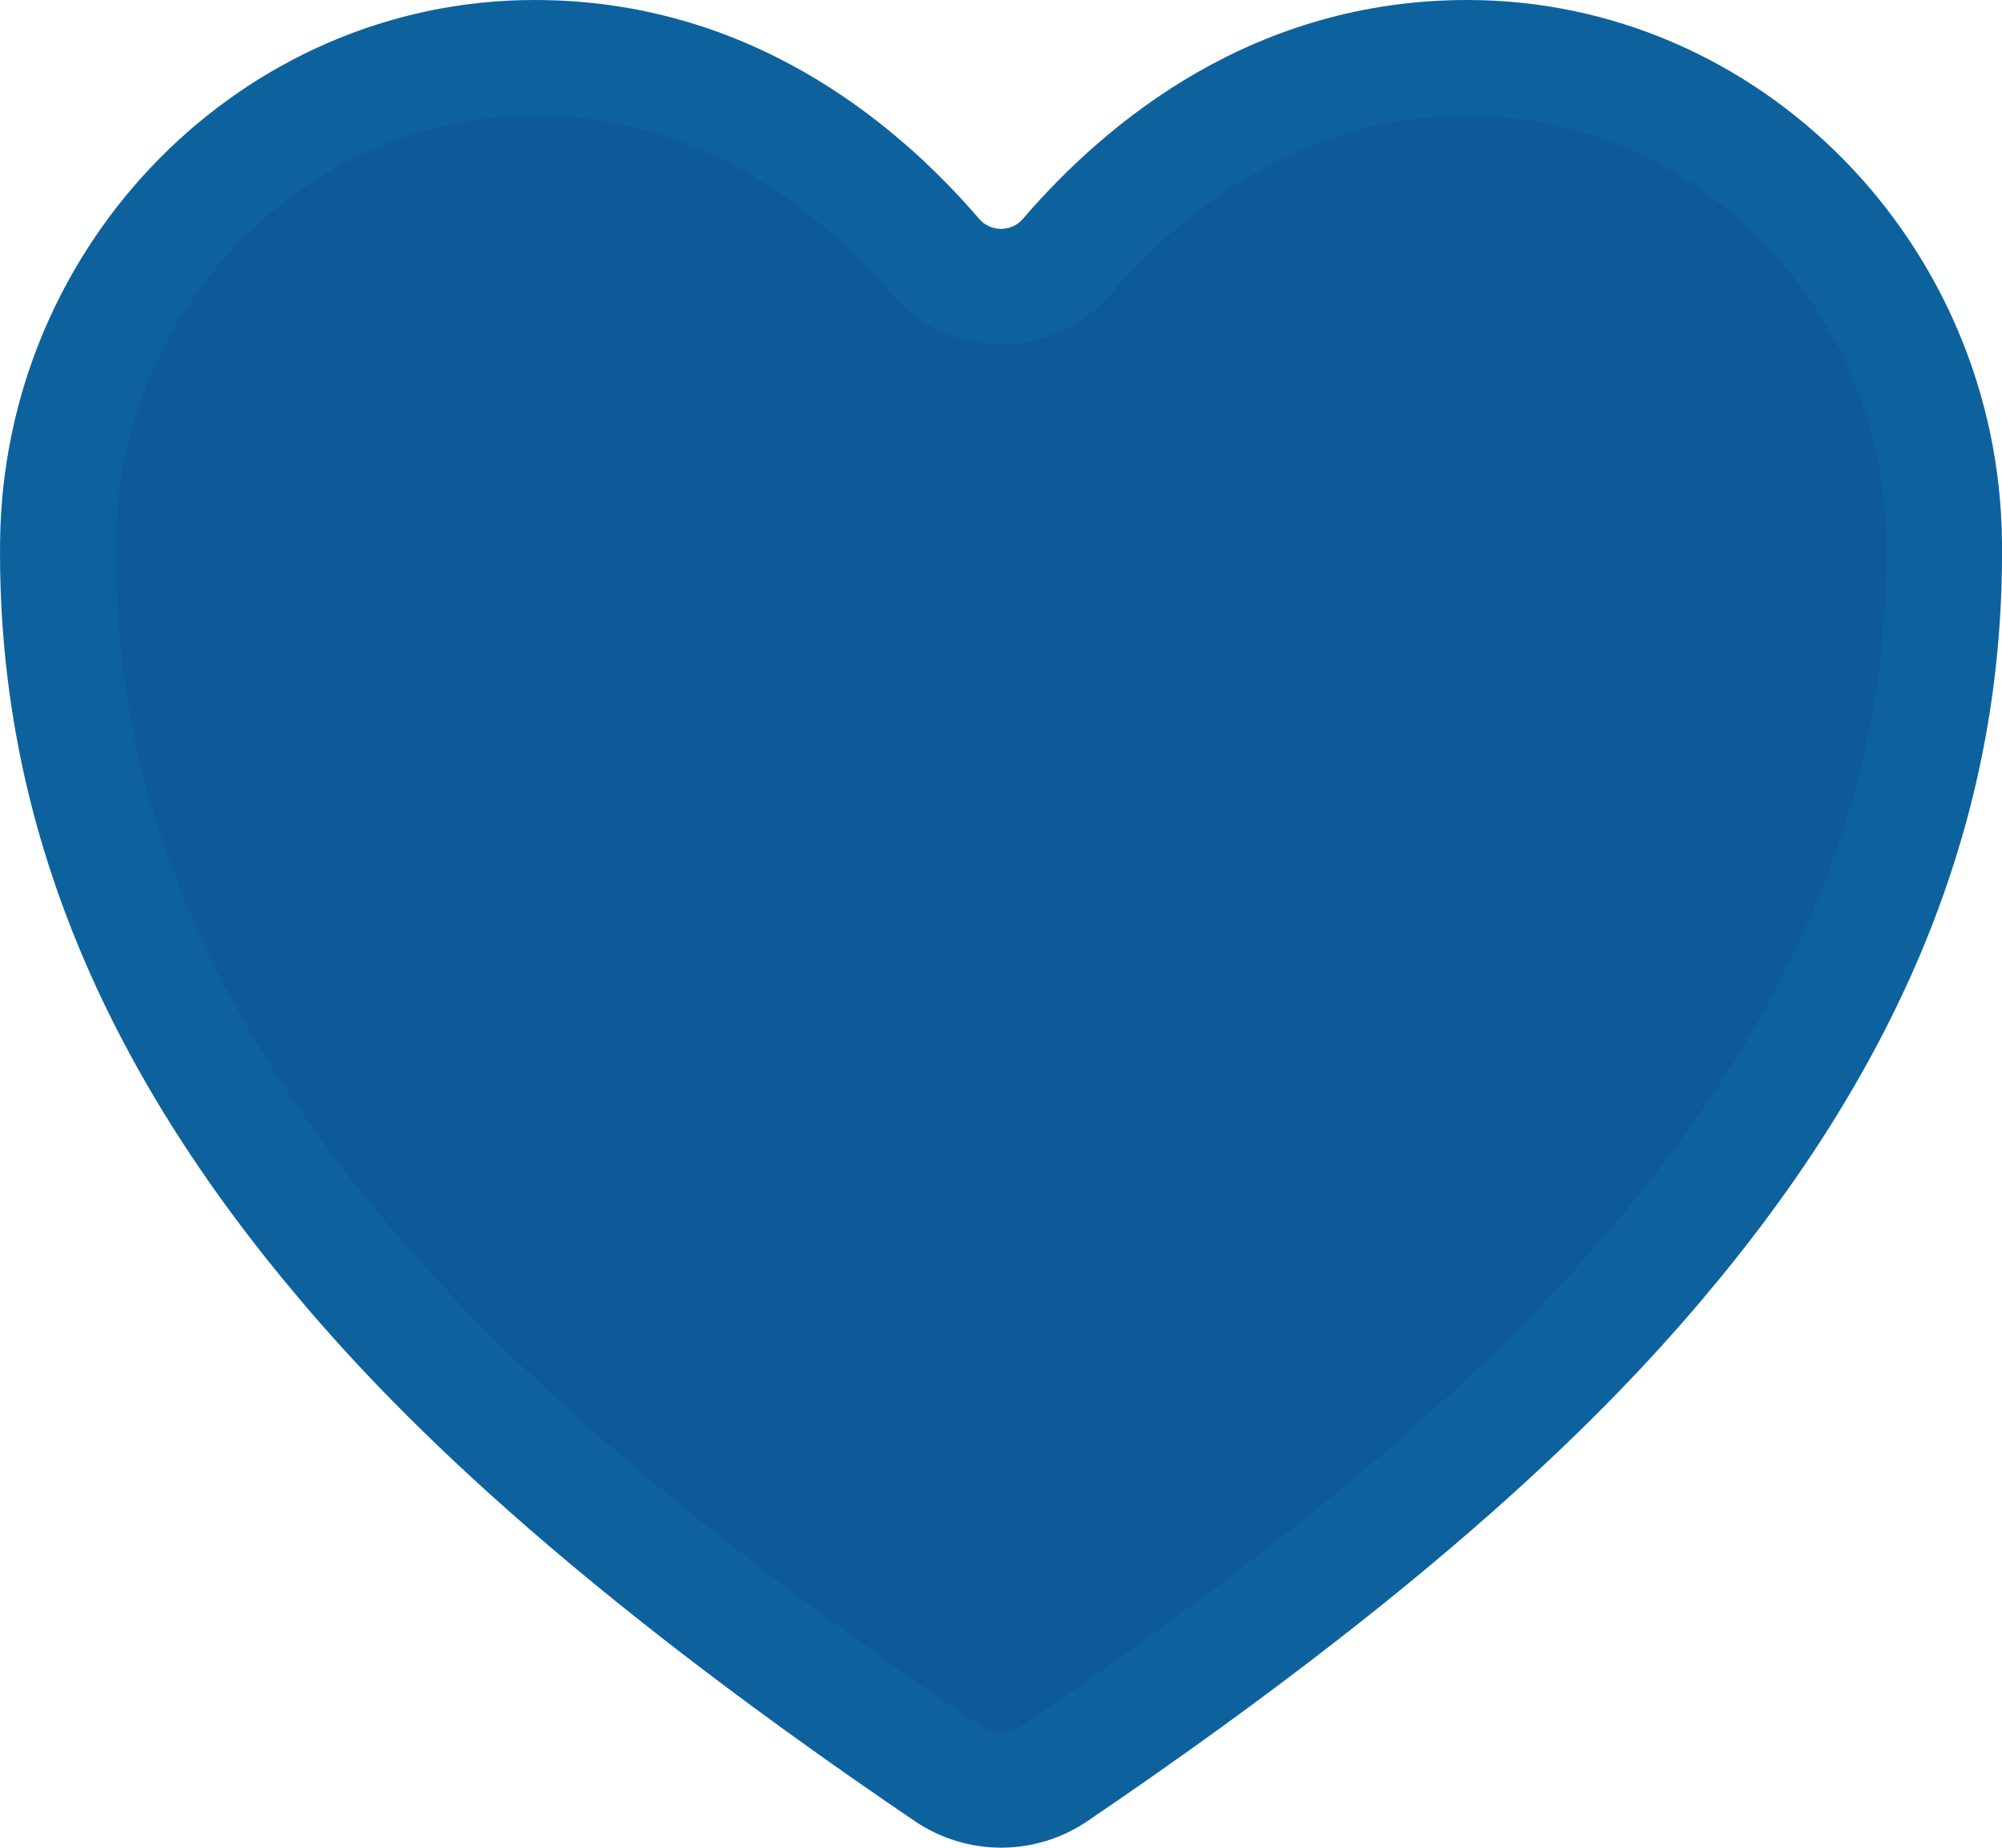 <svg xmlns="http://www.w3.org/2000/svg" width="26.001" height="24" viewBox="0 0 26.001 24">
  <g id="Icon_ion-heart" data-name="Icon ion-heart" transform="translate(-3.374 -4.5)" fill="#0e5a99">
    <path d="M 16.375 27.75 C 16.123 27.75 15.881 27.674 15.673 27.532 C 10.842 24.253 8.762 22.02 7.618 20.626 C 5.235 17.723 4.093 14.753 4.125 11.547 C 4.16 8.075 6.938 5.25 10.317 5.25 C 12.784 5.25 14.51 6.655 15.523 7.833 C 15.739 8.082 16.049 8.223 16.375 8.223 C 16.701 8.223 17.01 8.082 17.224 7.836 C 18.239 6.655 19.964 5.25 22.432 5.25 C 25.812 5.25 28.59 8.075 28.625 11.548 C 28.657 14.753 27.514 17.722 25.132 20.627 C 23.988 22.021 21.908 24.254 17.079 27.532 C 16.87 27.675 16.627 27.75 16.375 27.75 Z" stroke="none"/>
    <path d="M 16.375 27 C 16.476 27 16.572 26.97 16.657 26.911 C 21.406 23.688 23.438 21.509 24.552 20.151 C 26.818 17.389 27.905 14.577 27.875 11.555 C 27.844 8.492 25.402 6 22.432 6 C 20.249 6 18.706 7.263 17.796 8.322 L 17.79 8.328 C 17.434 8.738 16.918 8.973 16.375 8.973 C 15.832 8.973 15.316 8.738 14.959 8.328 L 14.954 8.322 C 14.044 7.263 12.5 6 10.317 6 C 7.347 6 4.906 8.492 4.875 11.554 C 4.845 14.577 5.932 17.389 8.198 20.15 C 9.312 21.509 11.344 23.687 16.096 26.913 C 16.178 26.97 16.275 27 16.375 27 M 16.375 28.5 C 15.973 28.499 15.581 28.378 15.25 28.152 C 10.338 24.817 8.211 22.531 7.038 21.102 C 4.538 18.055 3.341 14.927 3.375 11.539 C 3.414 7.657 6.529 4.5 10.317 4.5 C 13.072 4.5 14.981 6.052 16.092 7.344 C 16.163 7.426 16.266 7.473 16.375 7.473 C 16.484 7.473 16.587 7.426 16.658 7.344 C 17.769 6.051 19.677 4.5 22.432 4.5 C 26.221 4.5 29.336 7.657 29.375 11.54 C 29.409 14.928 28.211 18.056 25.712 21.103 C 24.539 22.532 22.412 24.818 17.5 28.153 C 17.168 28.379 16.776 28.5 16.375 28.5 Z" stroke="none" fill="#0d629e"/>
  </g>
</svg>
